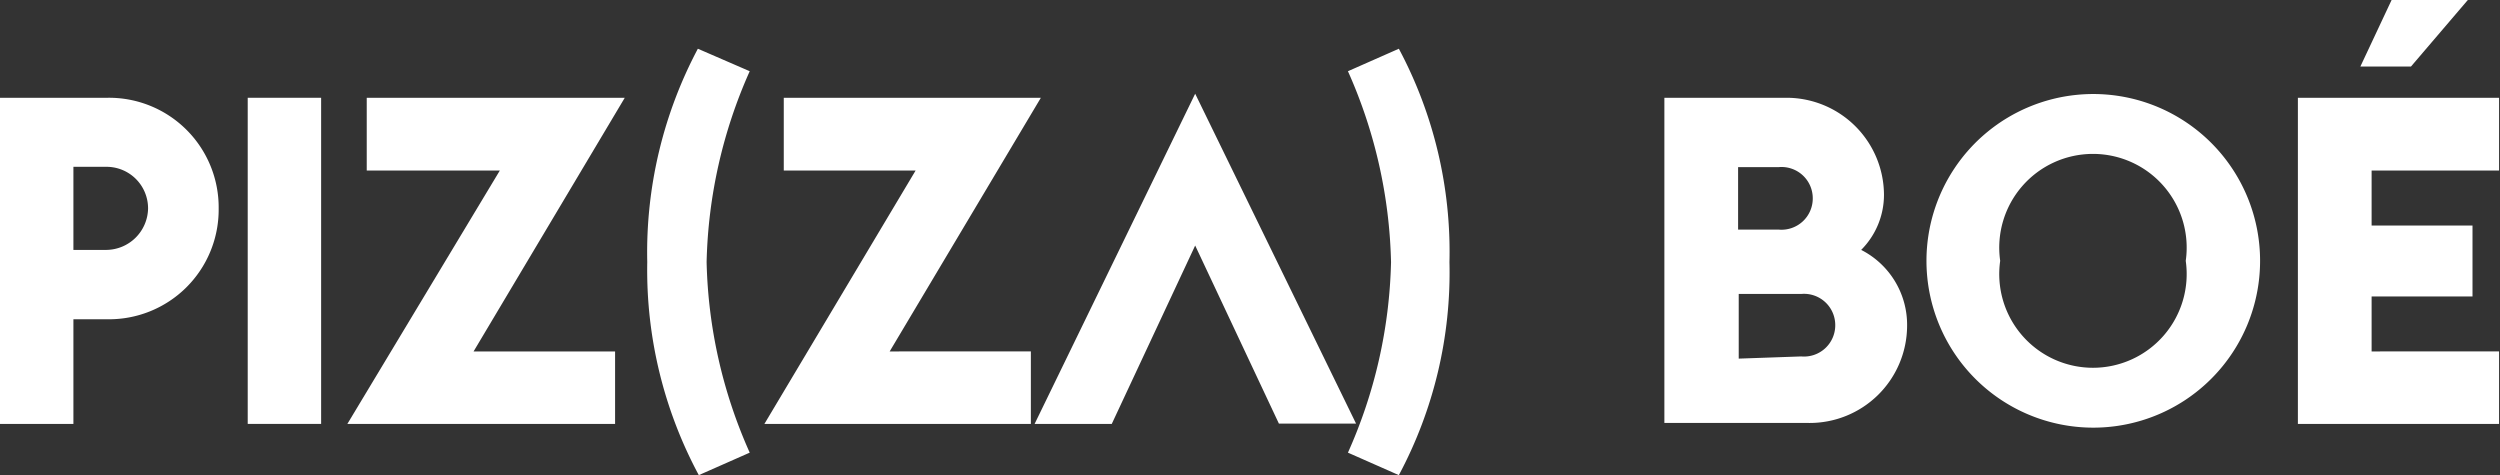 <svg xmlns="http://www.w3.org/2000/svg" viewBox="0 0 80.03 15.21"><rect x="0" y="0" width="80.03" height="15.21" fill="#333333" stroke="none"/><defs><style>.cls-1{fill:#fff;}</style></defs><g id="Layer_2" data-name="Layer 2"><g id="Layer_1-2" data-name="Layer 1"><path class="cls-1" d="M53.28,3.13h3.93a3.12,3.12,0,0,1,3.1,3.11A2.5,2.5,0,0,1,59.58,8a2.69,2.69,0,0,1,1.47,2.44,3.12,3.12,0,0,1-3.16,3.1H53.28Zm3.66,4.22a1,1,0,0,0,1.09-1,1,1,0,0,0-1.09-1h-1.3V7.35Zm.72,4.06a1,1,0,0,0,1.09-1,1,1,0,0,0-1.09-1h-2v2.07Z"/><path class="cls-1" d="M61.67,8.35A5.34,5.34,0,1,1,67,13.69,5.34,5.34,0,0,1,61.67,8.35Zm8.3,0a3,3,0,1,0-5.94,0,3,3,0,1,0,5.94,0Z"/><path class="cls-1" d="M73.56,3.13H80V5.46H75.92V7.22h3.23V9.49H75.92v1.76H80v2.32H73.56Zm3-3.13H79L77.18,2.13H75.56Z"/><path class="cls-1" d="M0,3.13H3.44A3.51,3.51,0,0,1,7,6.68a3.51,3.51,0,0,1-3.57,3.54H2.35v3.35H0ZM3.41,8A1.35,1.35,0,0,0,4.74,6.68,1.33,1.33,0,0,0,3.41,5.34H2.35V8Z"/><path class="cls-1" d="M7.93,3.13h2.35V13.57H7.93Z"/><path class="cls-1" d="M16,5.46H11.74V3.13H20l-4.84,8.12h4.53v2.32H11.12Z"/><path class="cls-1" d="M20.72,8.39a13.9,13.9,0,0,1,1.62-6.83L24,2.28a15.82,15.82,0,0,0-1.38,6.11A15.77,15.77,0,0,0,24,14.49l-1.63.72A13.87,13.87,0,0,1,20.72,8.39Z"/><path class="cls-1" d="M29.31,5.46H25.09V3.13h8.23l-4.84,8.12H33v2.32H24.47Z"/><path class="cls-1" d="M43.15,14.49a15.77,15.77,0,0,0,1.38-6.1,15.82,15.82,0,0,0-1.38-6.11l1.63-.72A13.8,13.8,0,0,1,46.4,8.39a13.76,13.76,0,0,1-1.62,6.82Z"/><path class="cls-1" d="M35.59,13.57H33.12L38.26,3l5.15,10.56H40.94l-2.68-5.7Z"/></g></g></svg>